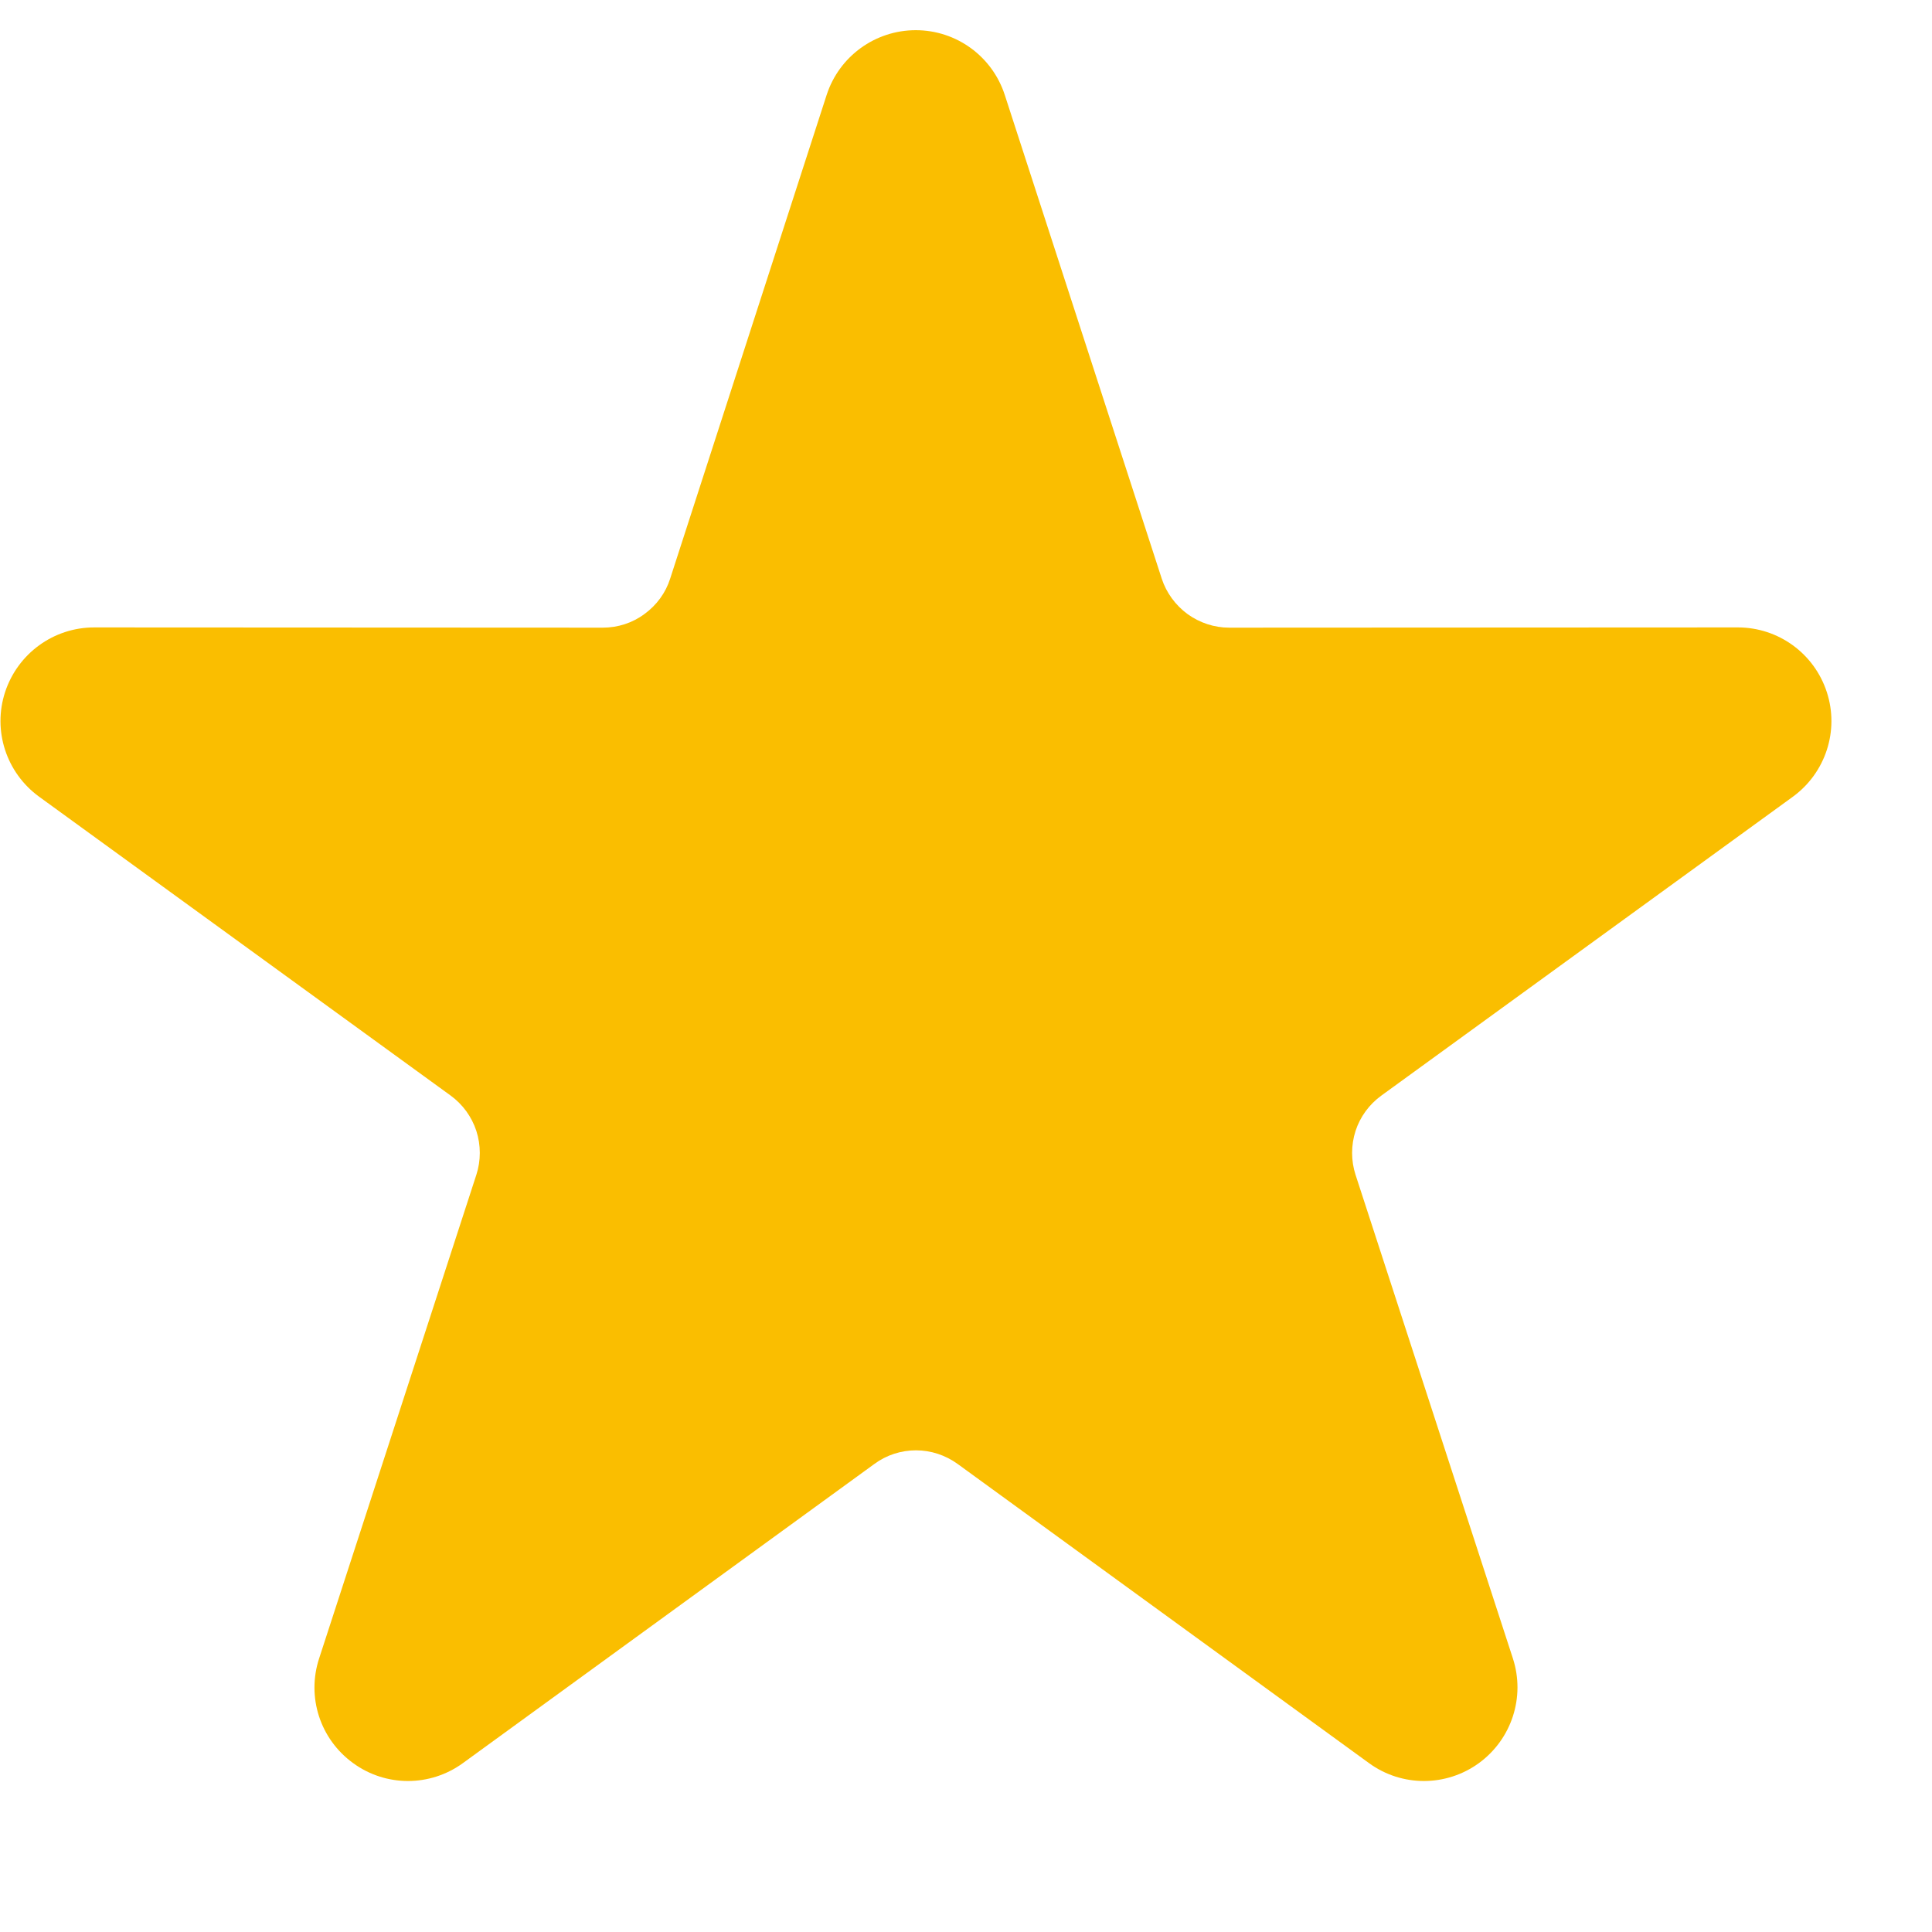 <svg version="1.1"
viewBox="0 0 16 16"
width="16" height="16"
xmlns="http://www.w3.org/2000/svg">
<path fill="#fabe00" d="m6.846 0.786c0.104-0.32 0.402-0.536 0.738-0.536 0.336 0 0.633 0.216 0.737 0.536l1.3 4.006c0.038 0.117 0.114 0.22 0.213 0.293 0.101 0.073 0.222 0.113 0.345 0.113l4.213-0.002c0.336 0 0.633 0.216 0.737 0.536 0.104 0.319-0.01 0.668-0.281 0.866l-3.408 2.475c-0.101 0.073-0.176 0.176-0.214 0.293-0.038 0.118-0.038 0.246 0 0.363l1.303 4.005c0.104 0.32-0.01 0.669-0.281 0.867-0.272 0.198-0.64 0.198-0.911 0l-3.406-2.477c-0.101-0.073-0.221-0.113-0.345-0.113-0.124 0-0.245 0.039-0.345 0.113l-3.407 2.477c-0.272 0.198-0.639 0.198-0.91 0-0.273-0.198-0.386-0.547-0.281-0.867l1.302-4.005c0.038-0.117 0.038-0.245 0-0.363-0.038-0.117-0.113-0.22-0.213-0.293l-3.408-2.475c-0.272-0.198-0.386-0.547-0.282-0.866 0.105-0.32 0.402-0.536 0.738-0.536l4.212 0.002c0.124 0 0.246-0.039 0.345-0.113 0.101-0.073 0.176-0.176 0.213-0.293z"/>
</svg>
